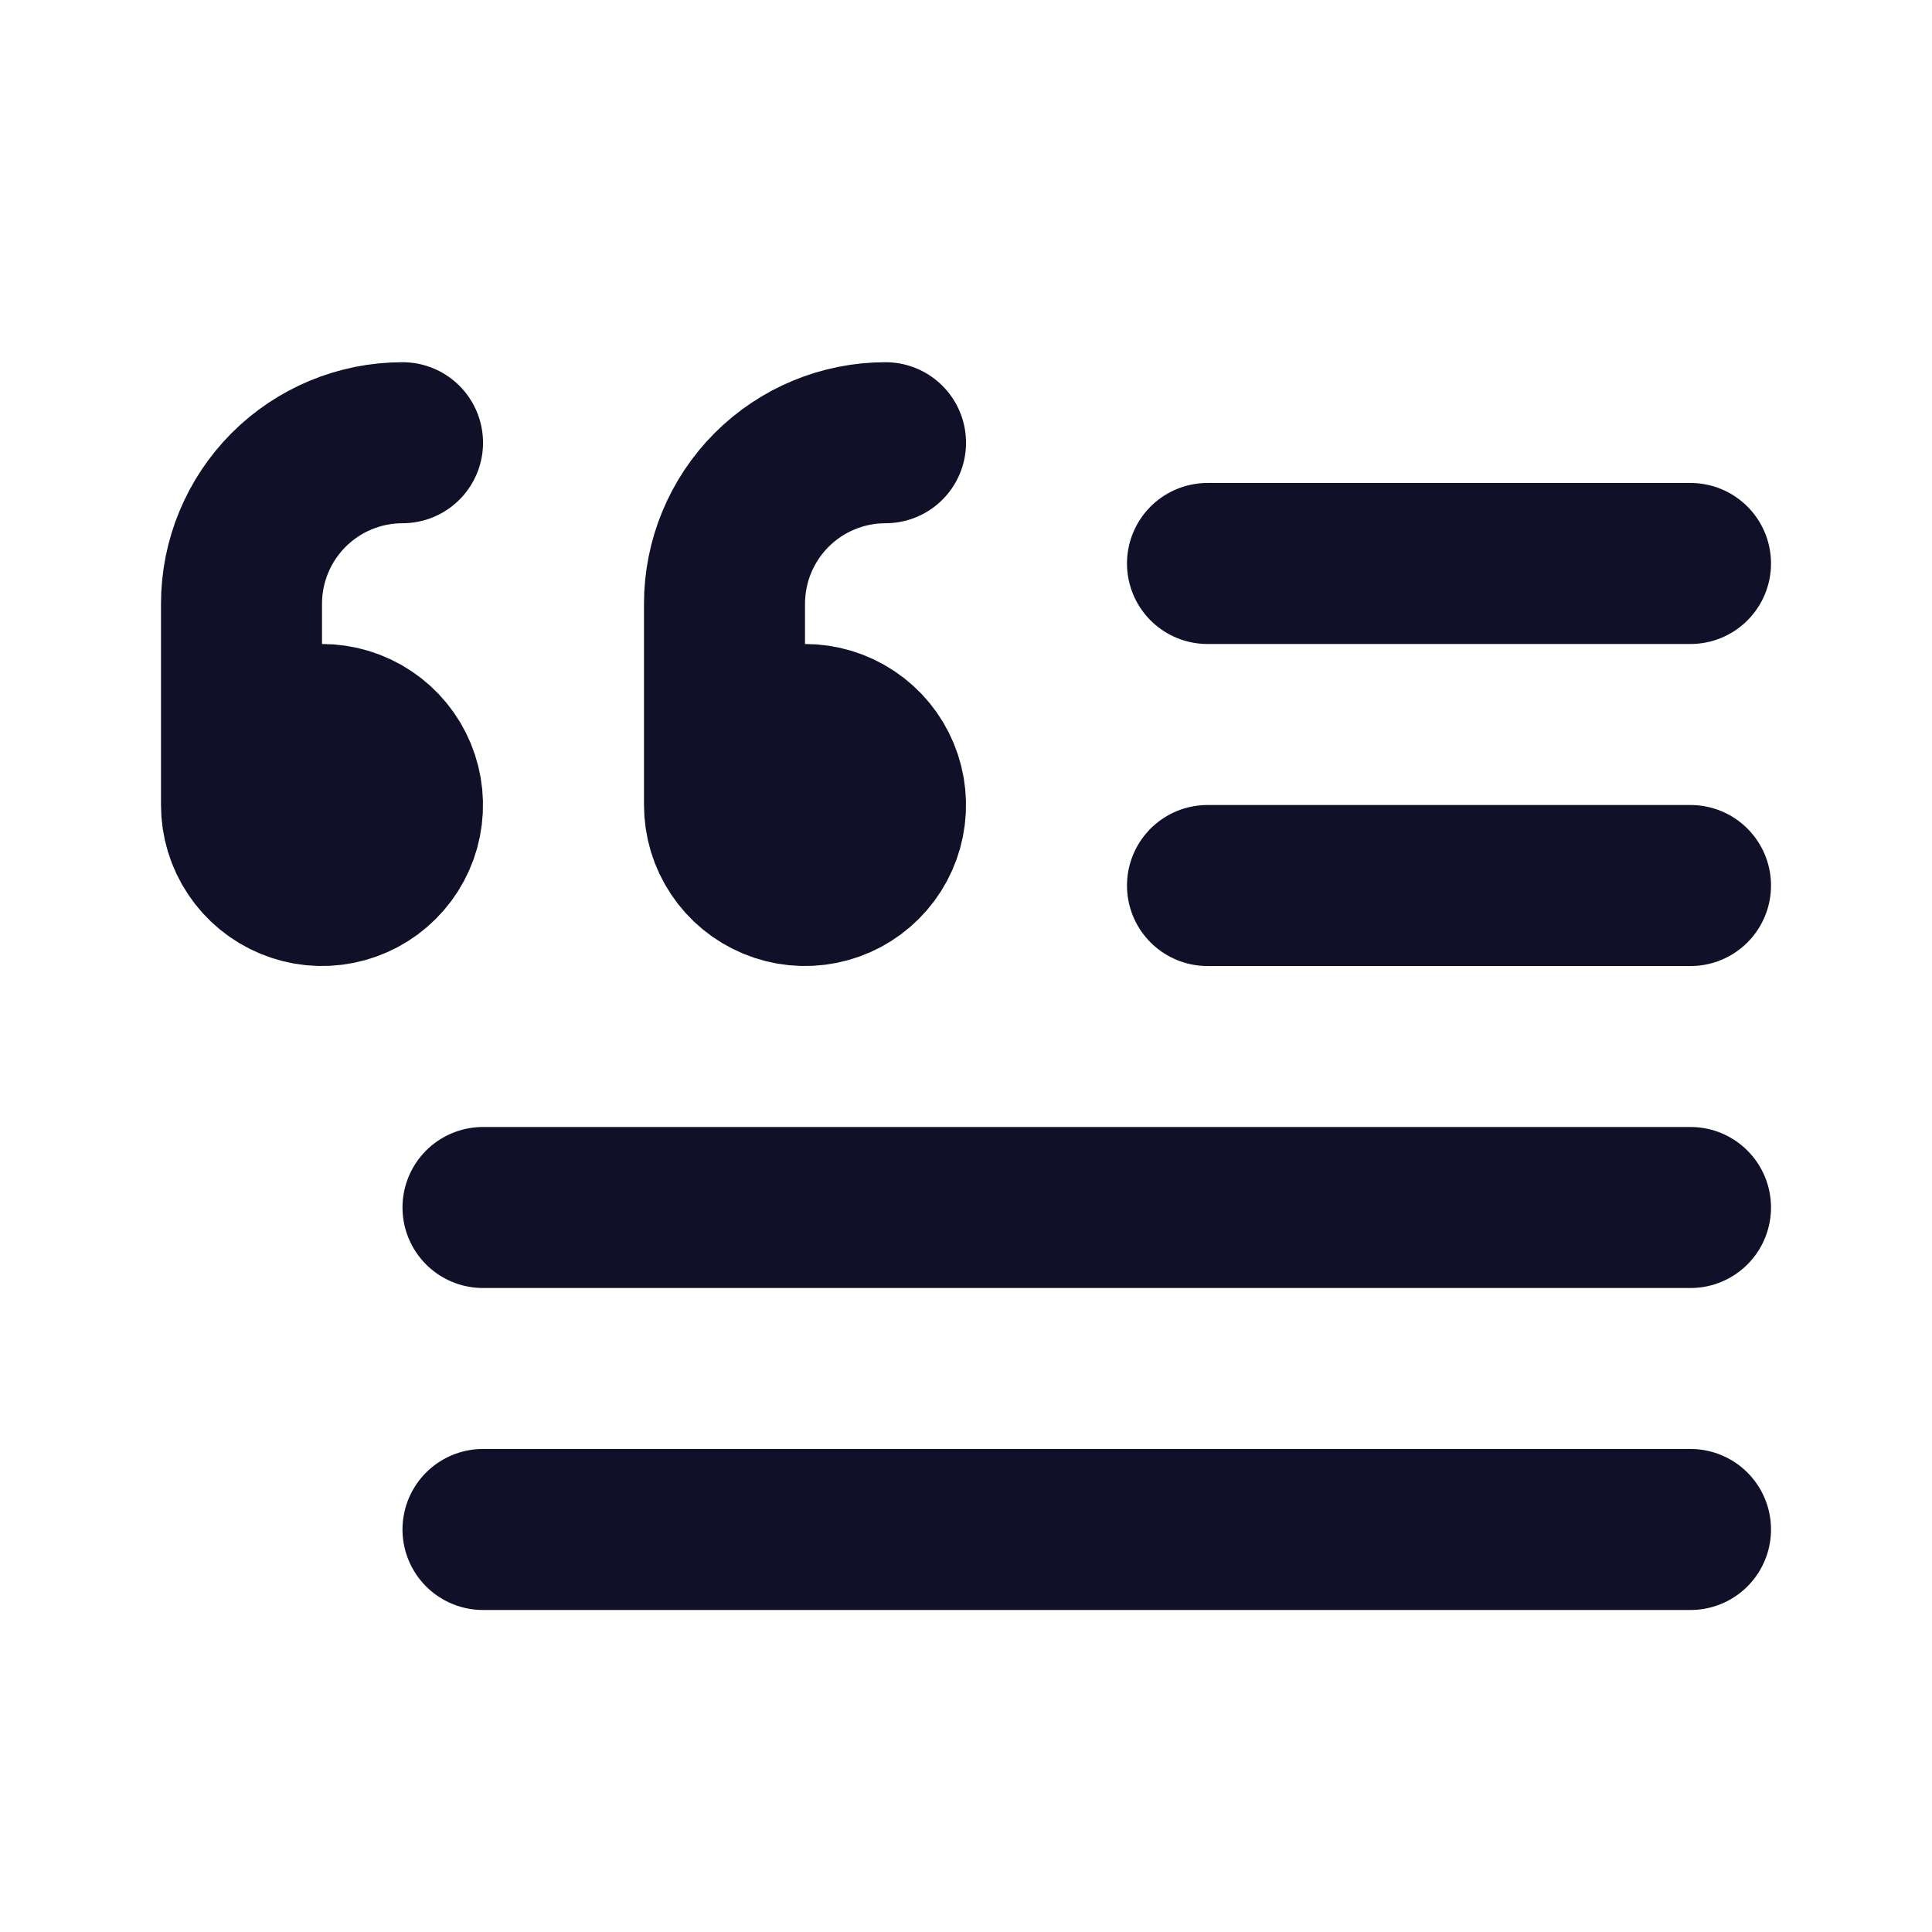 <svg width="32" height="32" viewBox="0 0 32 32" fill="none" xmlns="http://www.w3.org/2000/svg">
<g clip-path="url(#clip0_1422_9151)">
<path d="M8 20H28" stroke="#101129" stroke-width="2.667" stroke-linecap="round" stroke-linejoin="round"/>
<path d="M28 25.333H8" stroke="#101129" stroke-width="2.667" stroke-linecap="round" stroke-linejoin="round"/>
<path d="M20 14.667H28" stroke="#101129" stroke-width="2.667" stroke-linecap="round" stroke-linejoin="round"/>
<path d="M28 9.333H20" stroke="#101129" stroke-width="2.667" stroke-linecap="round" stroke-linejoin="round"/>
<path d="M12 12H13.333C13.597 12 13.855 12.078 14.074 12.225C14.293 12.371 14.464 12.579 14.565 12.823C14.666 13.067 14.693 13.335 14.641 13.594C14.59 13.852 14.463 14.09 14.276 14.276C14.09 14.463 13.852 14.59 13.594 14.641C13.335 14.693 13.067 14.666 12.823 14.565C12.579 14.464 12.371 14.293 12.225 14.074C12.078 13.855 12 13.597 12 13.333V10C12 9.293 12.281 8.615 12.781 8.114C13.281 7.614 13.959 7.333 14.667 7.333" stroke="#101129" stroke-width="2.667" stroke-linecap="round" stroke-linejoin="round"/>
<path d="M4 12H5.333C5.597 12 5.855 12.078 6.074 12.225C6.293 12.371 6.464 12.579 6.565 12.823C6.666 13.067 6.692 13.335 6.641 13.594C6.59 13.852 6.463 14.09 6.276 14.276C6.09 14.463 5.852 14.59 5.593 14.641C5.335 14.693 5.067 14.666 4.823 14.565C4.579 14.464 4.371 14.293 4.225 14.074C4.078 13.855 4 13.597 4 13.333V10C4 9.293 4.281 8.615 4.781 8.114C5.281 7.614 5.959 7.333 6.667 7.333" stroke="#101129" stroke-width="2.667" stroke-linecap="round" stroke-linejoin="round"/>
</g>
<defs>
<clipPath id="clip0_1422_9151">
<rect width="32" height="32" fill="white"/>
</clipPath>
</defs>
</svg>
